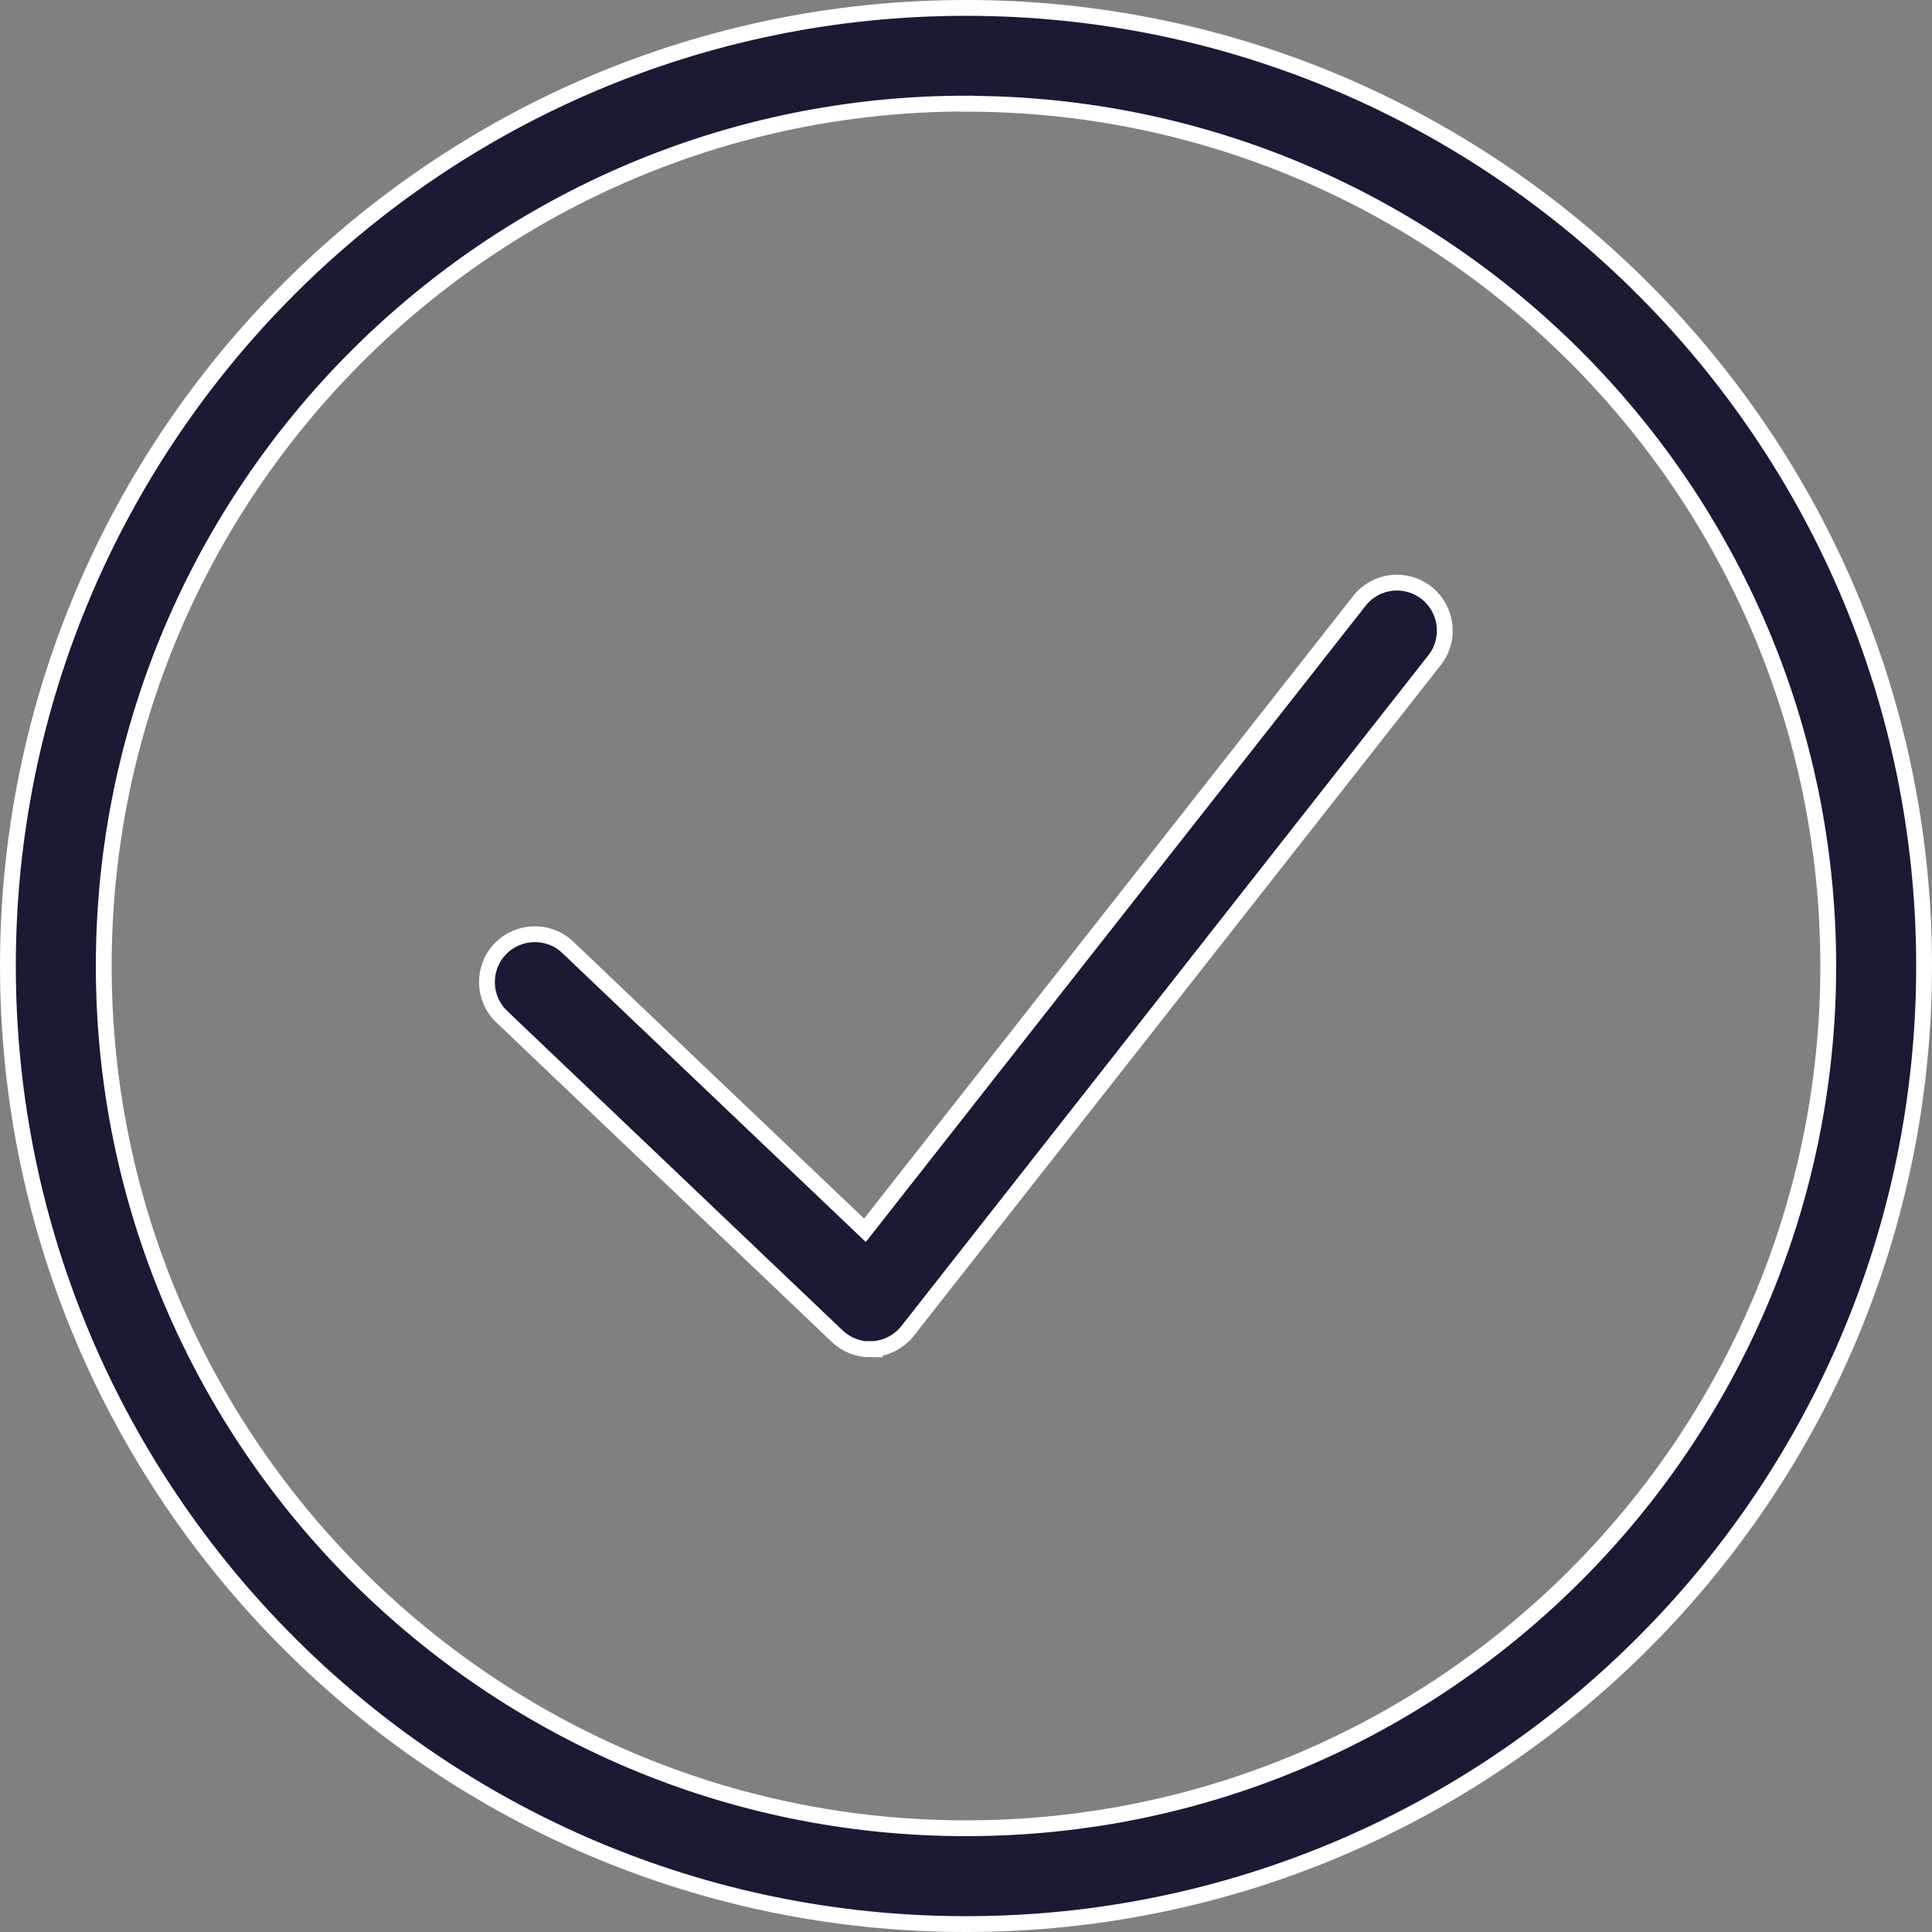 <?xml version="1.0" encoding="UTF-8"?>
<svg xmlns="http://www.w3.org/2000/svg" id="Layer_2" viewBox="0 0 122.16 122.16">
  <rect x="0" y="0" width="122.16" height="122.16" fill="#808080" stroke="none"/>
  <defs>
    <style>.cls-1{fill:#1a1a35;stroke:#fff;stroke-miterlimit:10;}</style>
  </defs>
  <g id="Layer_1-2">
    <g>
      <path class="cls-1" d="m61.08,121.66C27.68,121.66.5,94.48.5,61.08S27.68.5,61.08.5s60.58,27.18,60.58,60.58-27.18,60.58-60.58,60.58Zm0-115.11C31.02,6.56,6.56,31.02,6.56,61.08s24.46,54.52,54.52,54.52,54.52-24.46,54.52-54.52S91.14,6.56,61.08,6.56Z"></path>
      <path class="cls-1" d="m55.02,85.32c-.78,0-1.52-.3-2.09-.84l-21.2-20.19c-1.21-1.15-1.26-3.07-.11-4.28,1.16-1.21,3.08-1.26,4.28-.11l18.79,17.89,31.26-39.79c1.03-1.32,2.93-1.55,4.25-.51,1.31,1.03,1.54,2.94.51,4.25l-33.32,42.41c-.53.67-1.31,1.09-2.16,1.15-.07,0-.15,0-.22,0Z"></path>
    </g>
  </g>
</svg>
